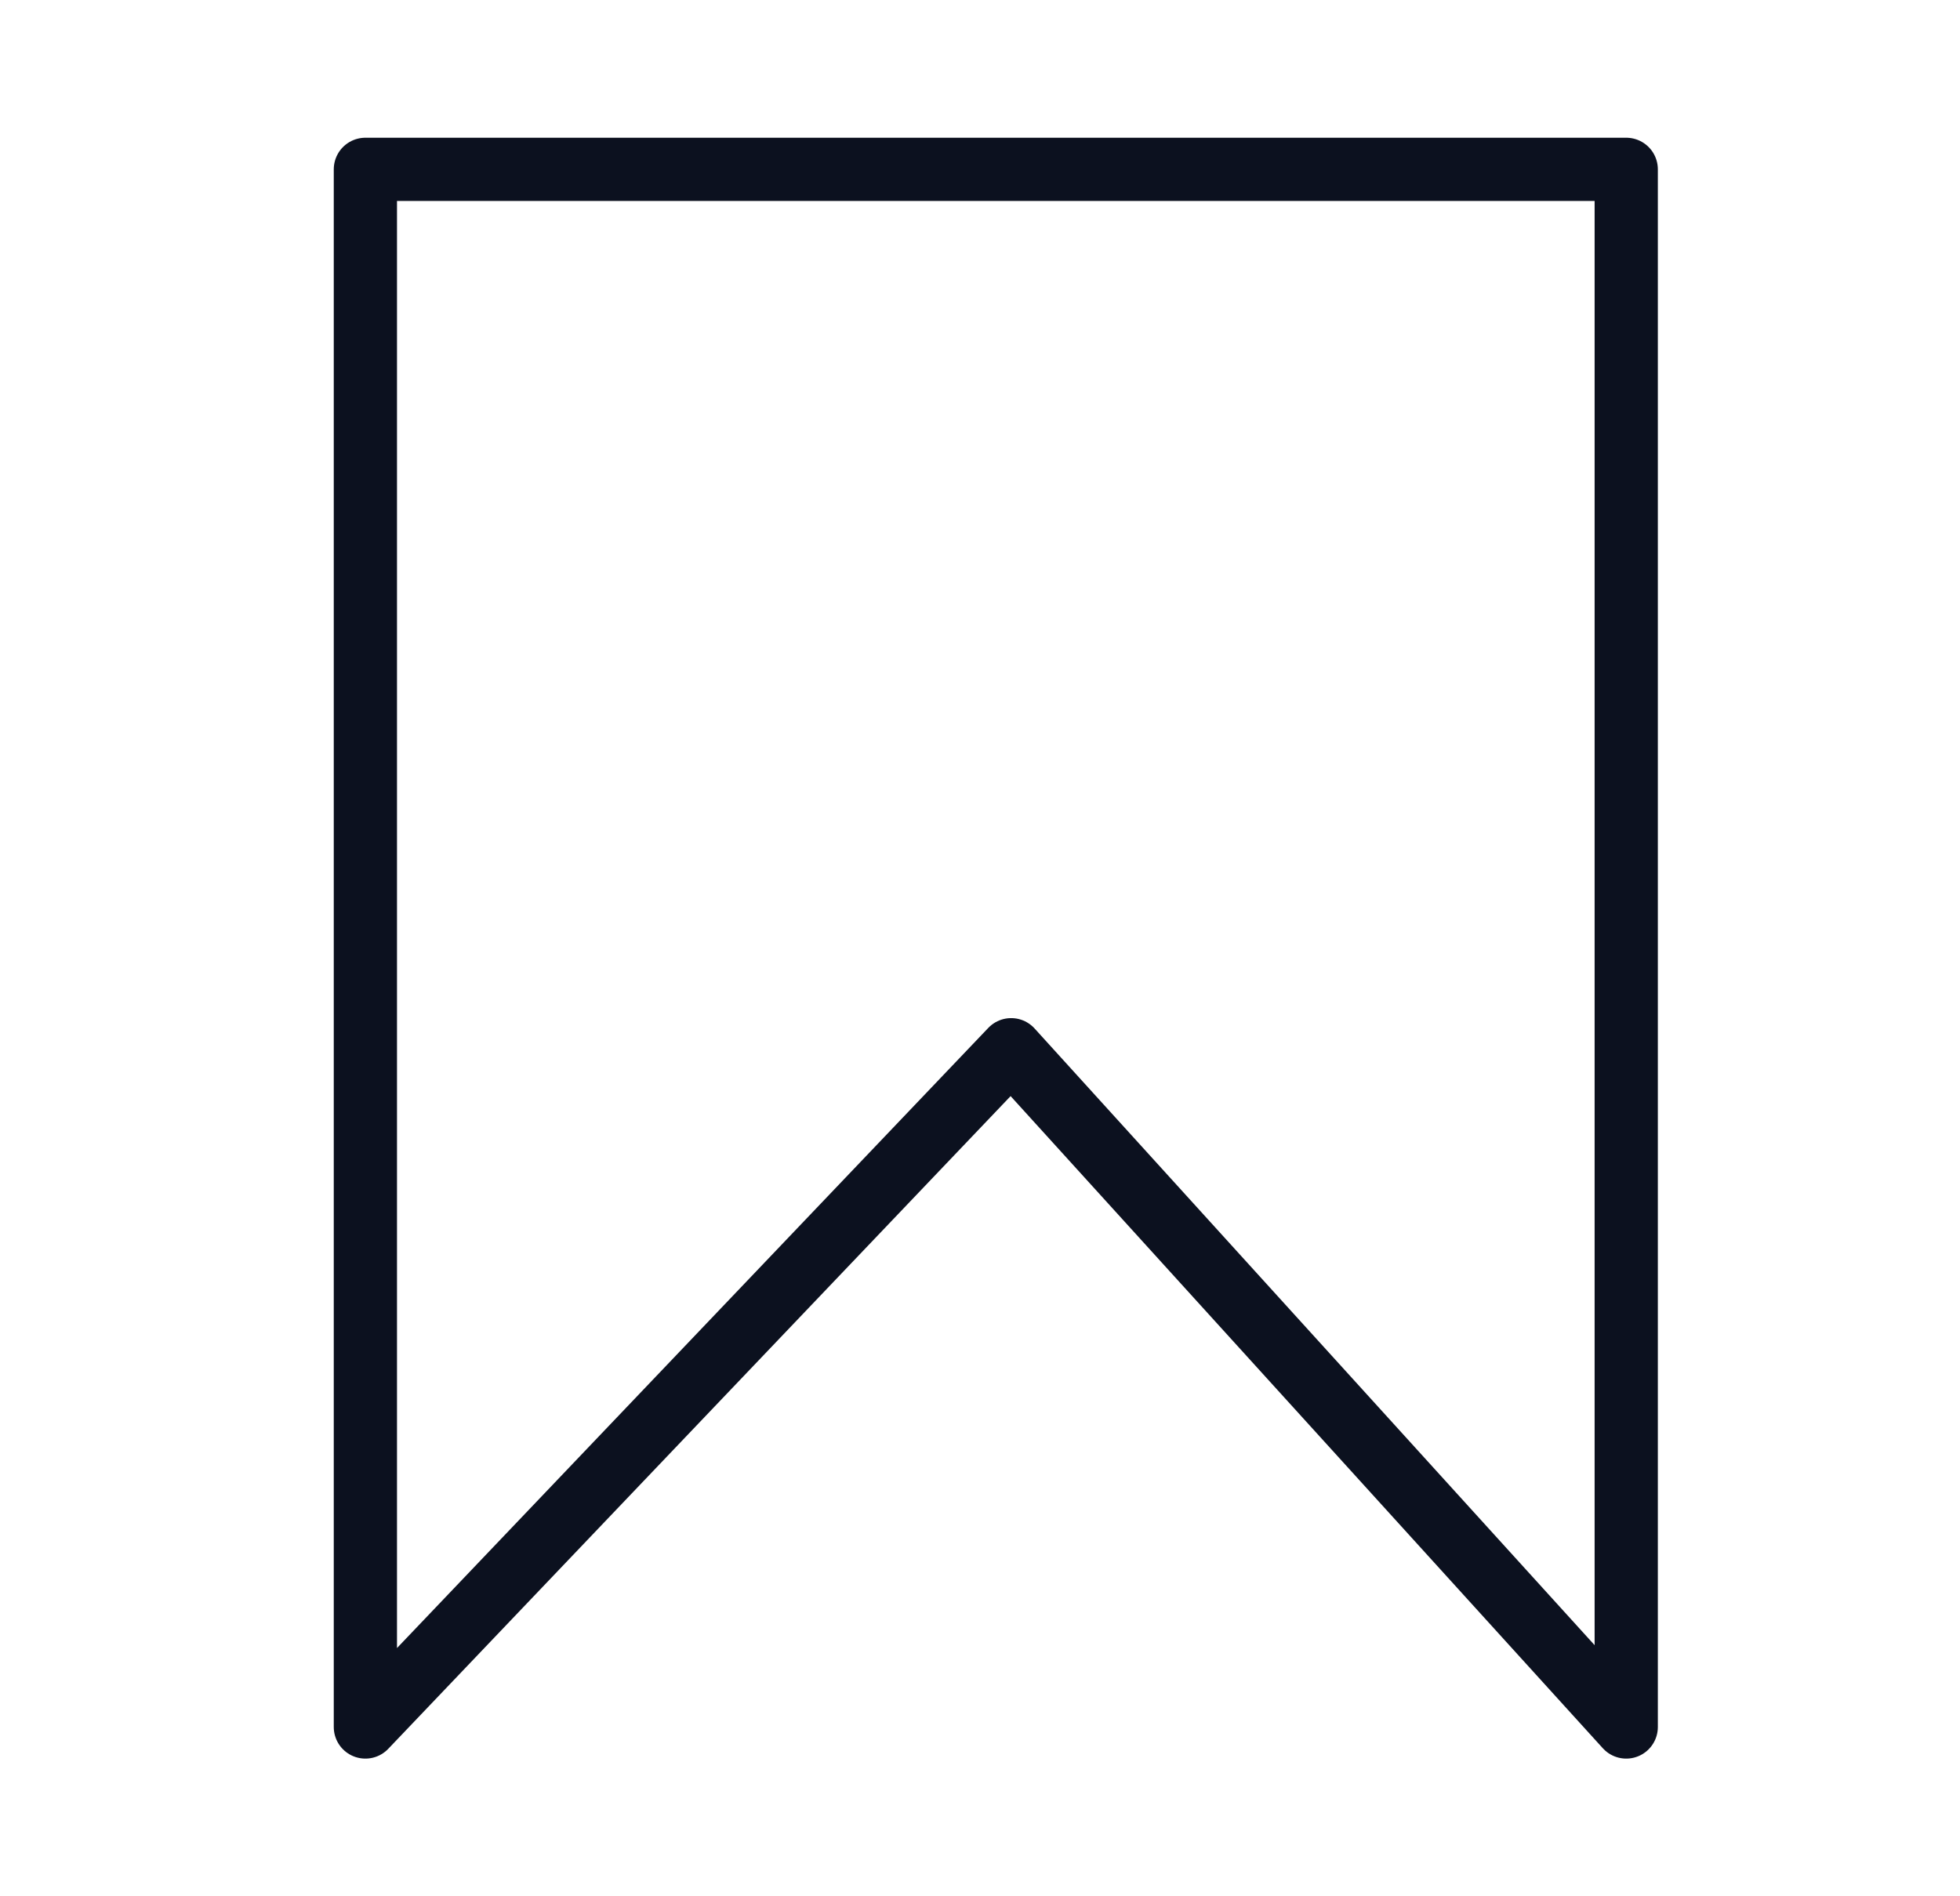 <svg width="31" height="30" viewBox="0 0 31 30" fill="none" xmlns="http://www.w3.org/2000/svg">
<path d="M5.779 2.679H25.721V27.322L15.993 16.607L5.779 27.322V2.679Z" stroke="#0C111F" stroke-miterlimit="10" stroke-linecap="round" stroke-linejoin="round"/>
</svg>

